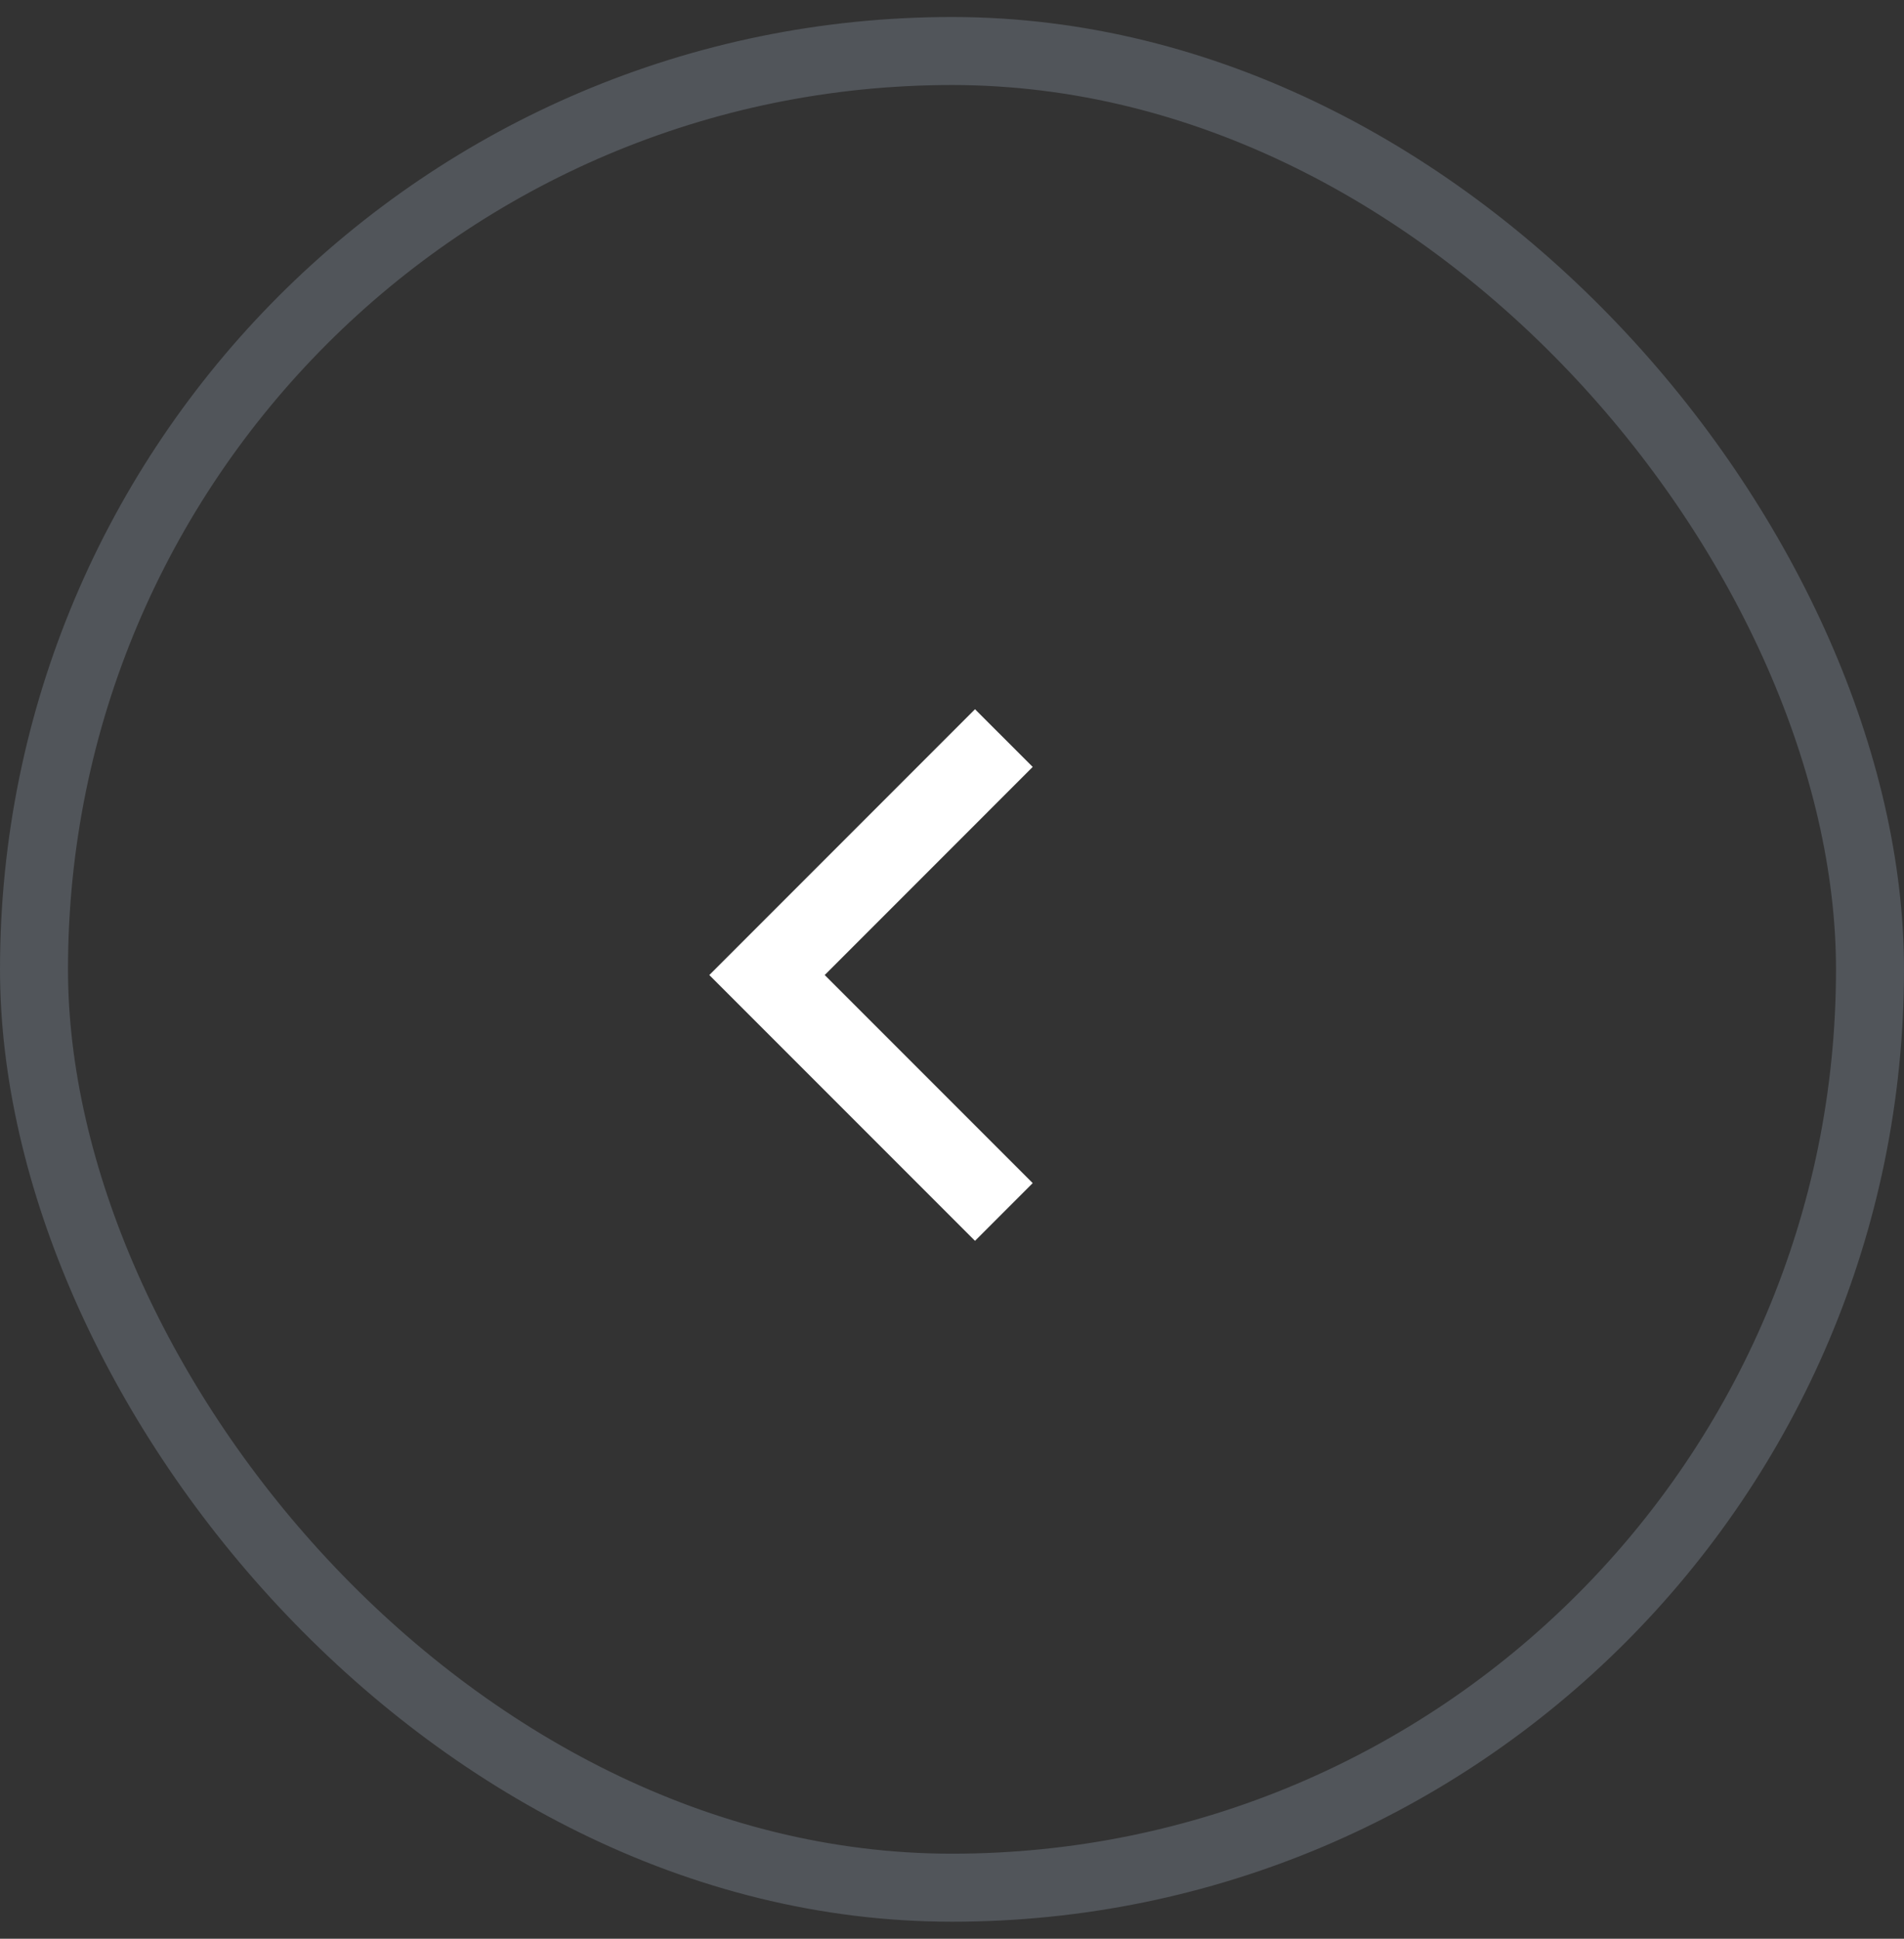 <svg width="56" height="57" viewBox="0 0 56 57" fill="none" xmlns="http://www.w3.org/2000/svg">
<rect x="0" y="0" width="56" height="57" fill="#333333" stroke="none"/>
<rect x="1" y="1.5" width="54" height="54" rx="27" stroke="#97A6B4" stroke-opacity="0.3" stroke-width="2"/>
<path d="M29.525 35.633L22.559 28.667L29.525 21.7" stroke="white" stroke-width="2.4"/>
</svg>
